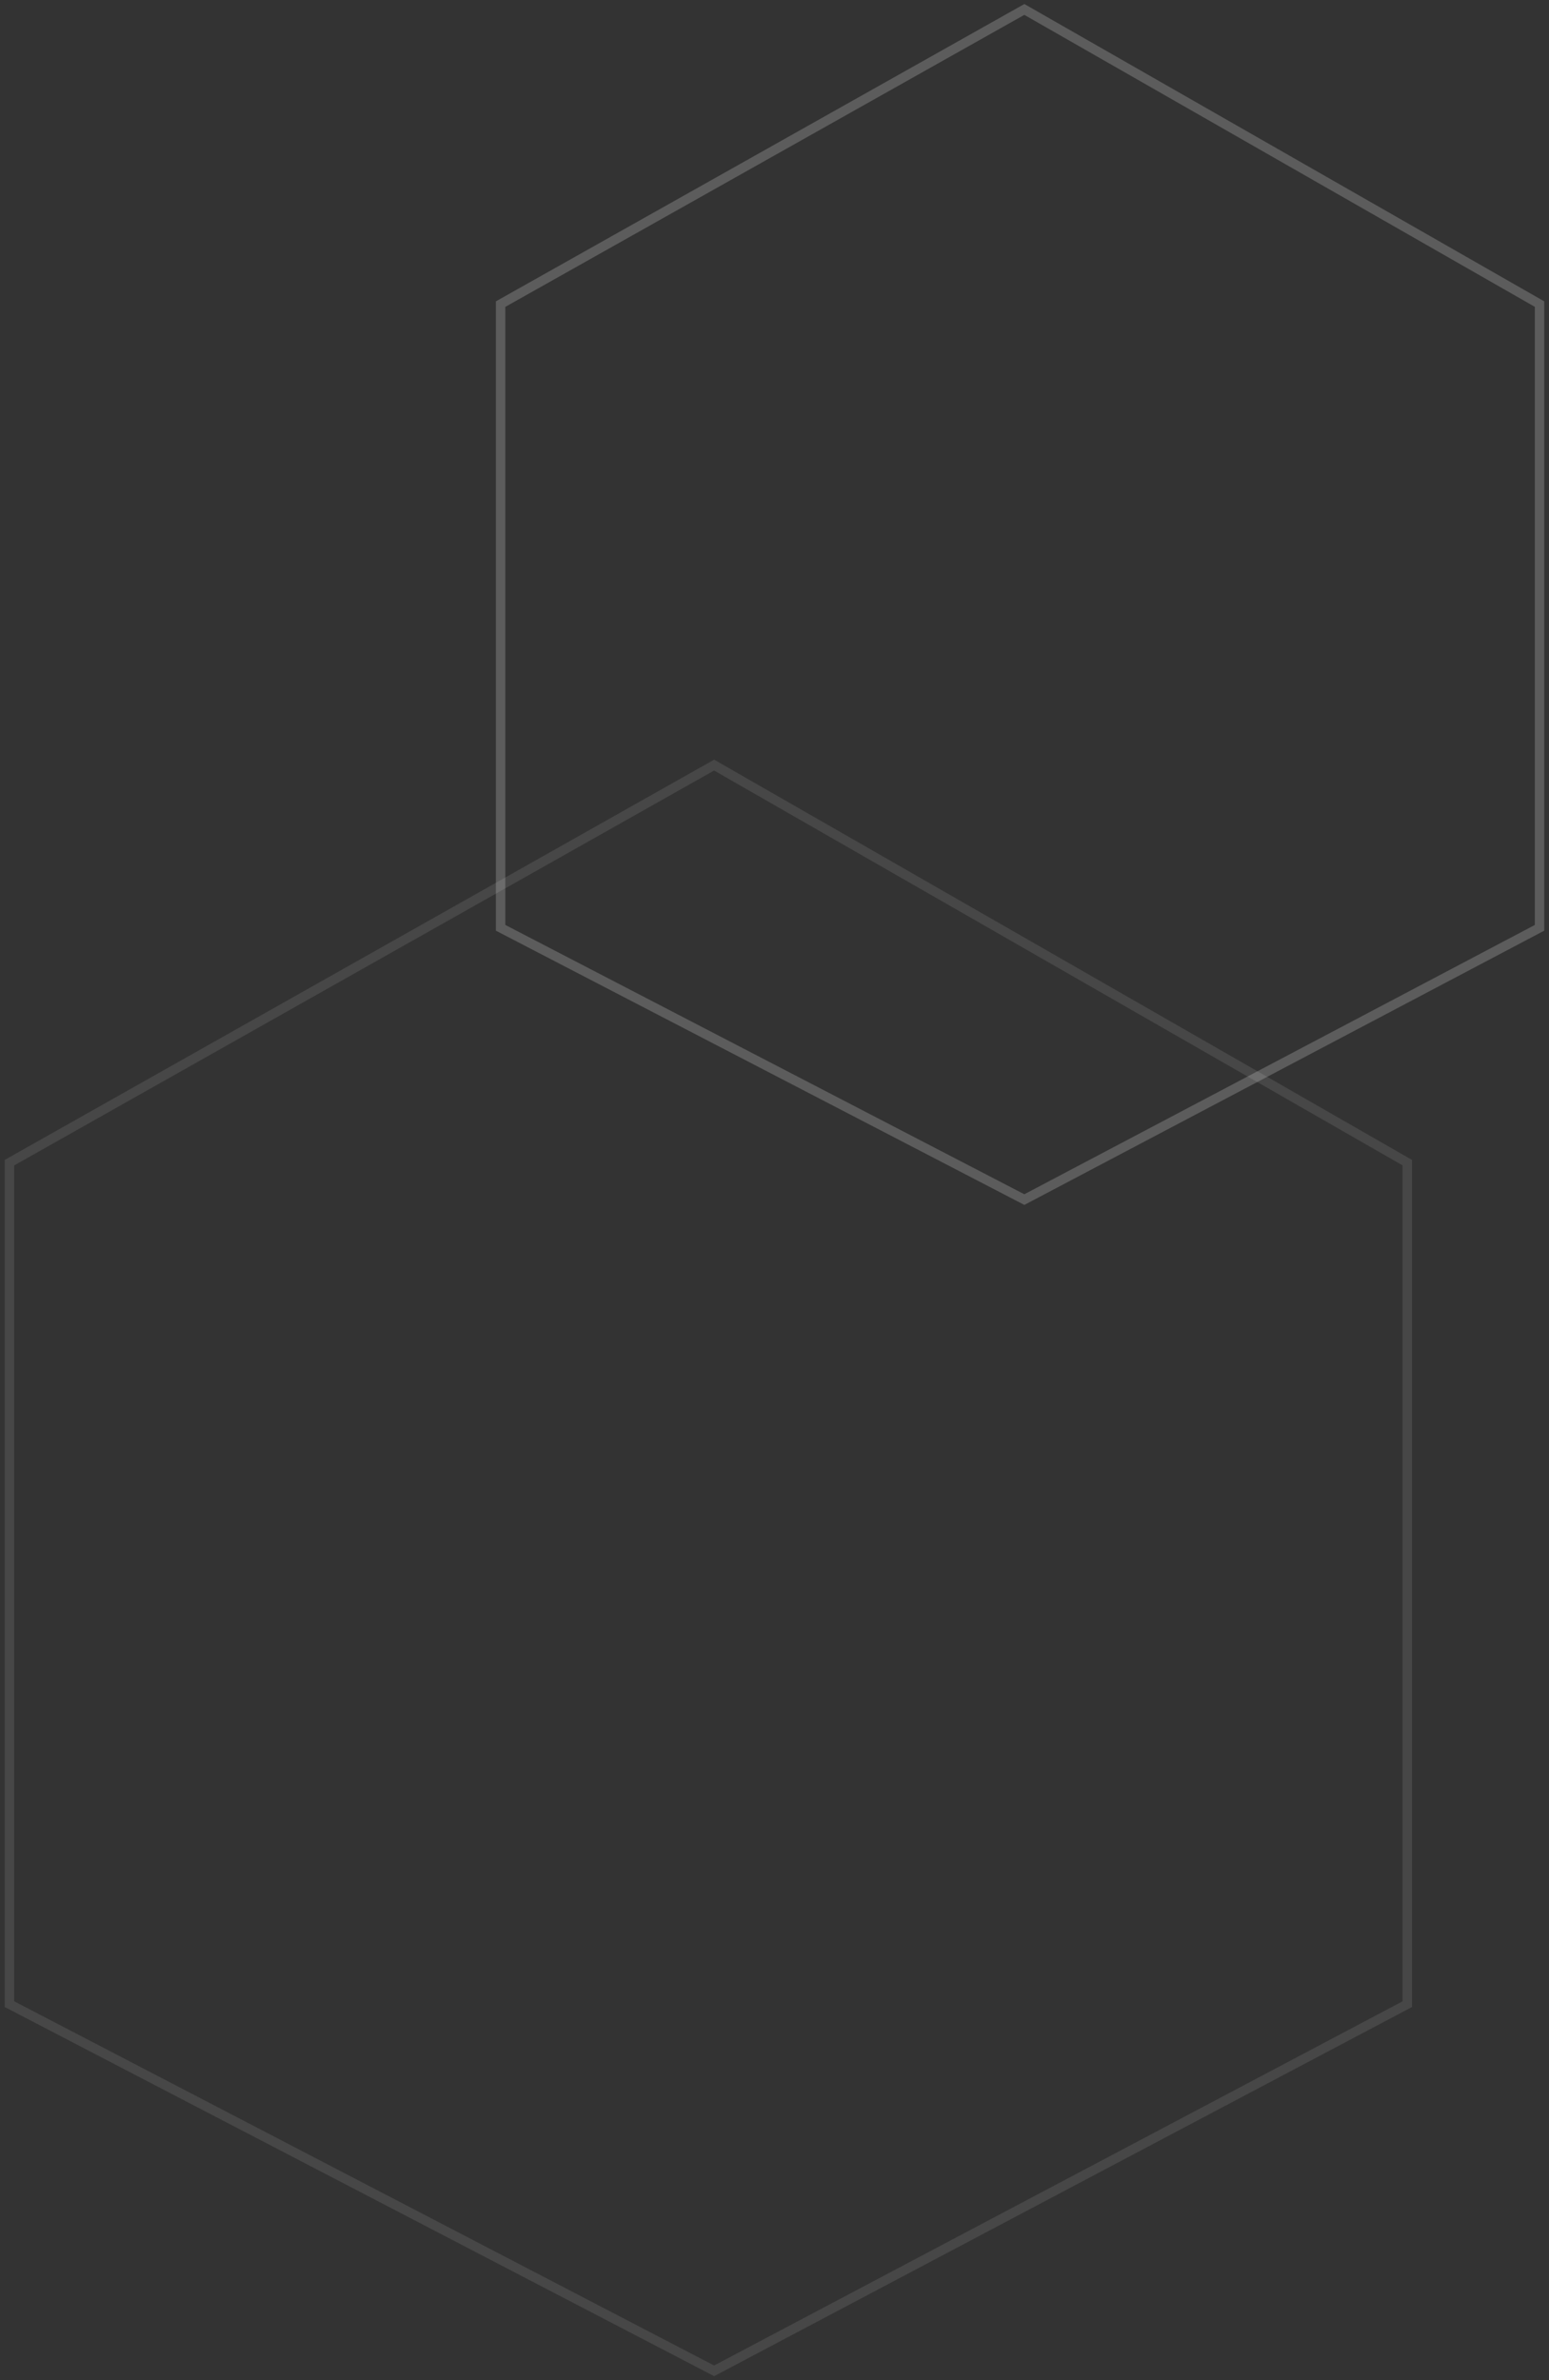 <?xml version="1.0" encoding="UTF-8"?> <svg xmlns="http://www.w3.org/2000/svg" width="164" height="252" viewBox="0 0 164 252" fill="none"><rect x="0" y="0" width="164" height="252" fill="#333333" stroke="none"/><path d="M108.452 1L53 32.197V98.226L108.452 127L163 98.226V32.197L108.452 1Z" stroke="white" stroke-opacity="0.2"></path><path d="M75.608 81L1 123.091V212.178L75.608 251L149 212.178V123.091L75.608 81Z" stroke="white" stroke-opacity="0.1"></path></svg> 